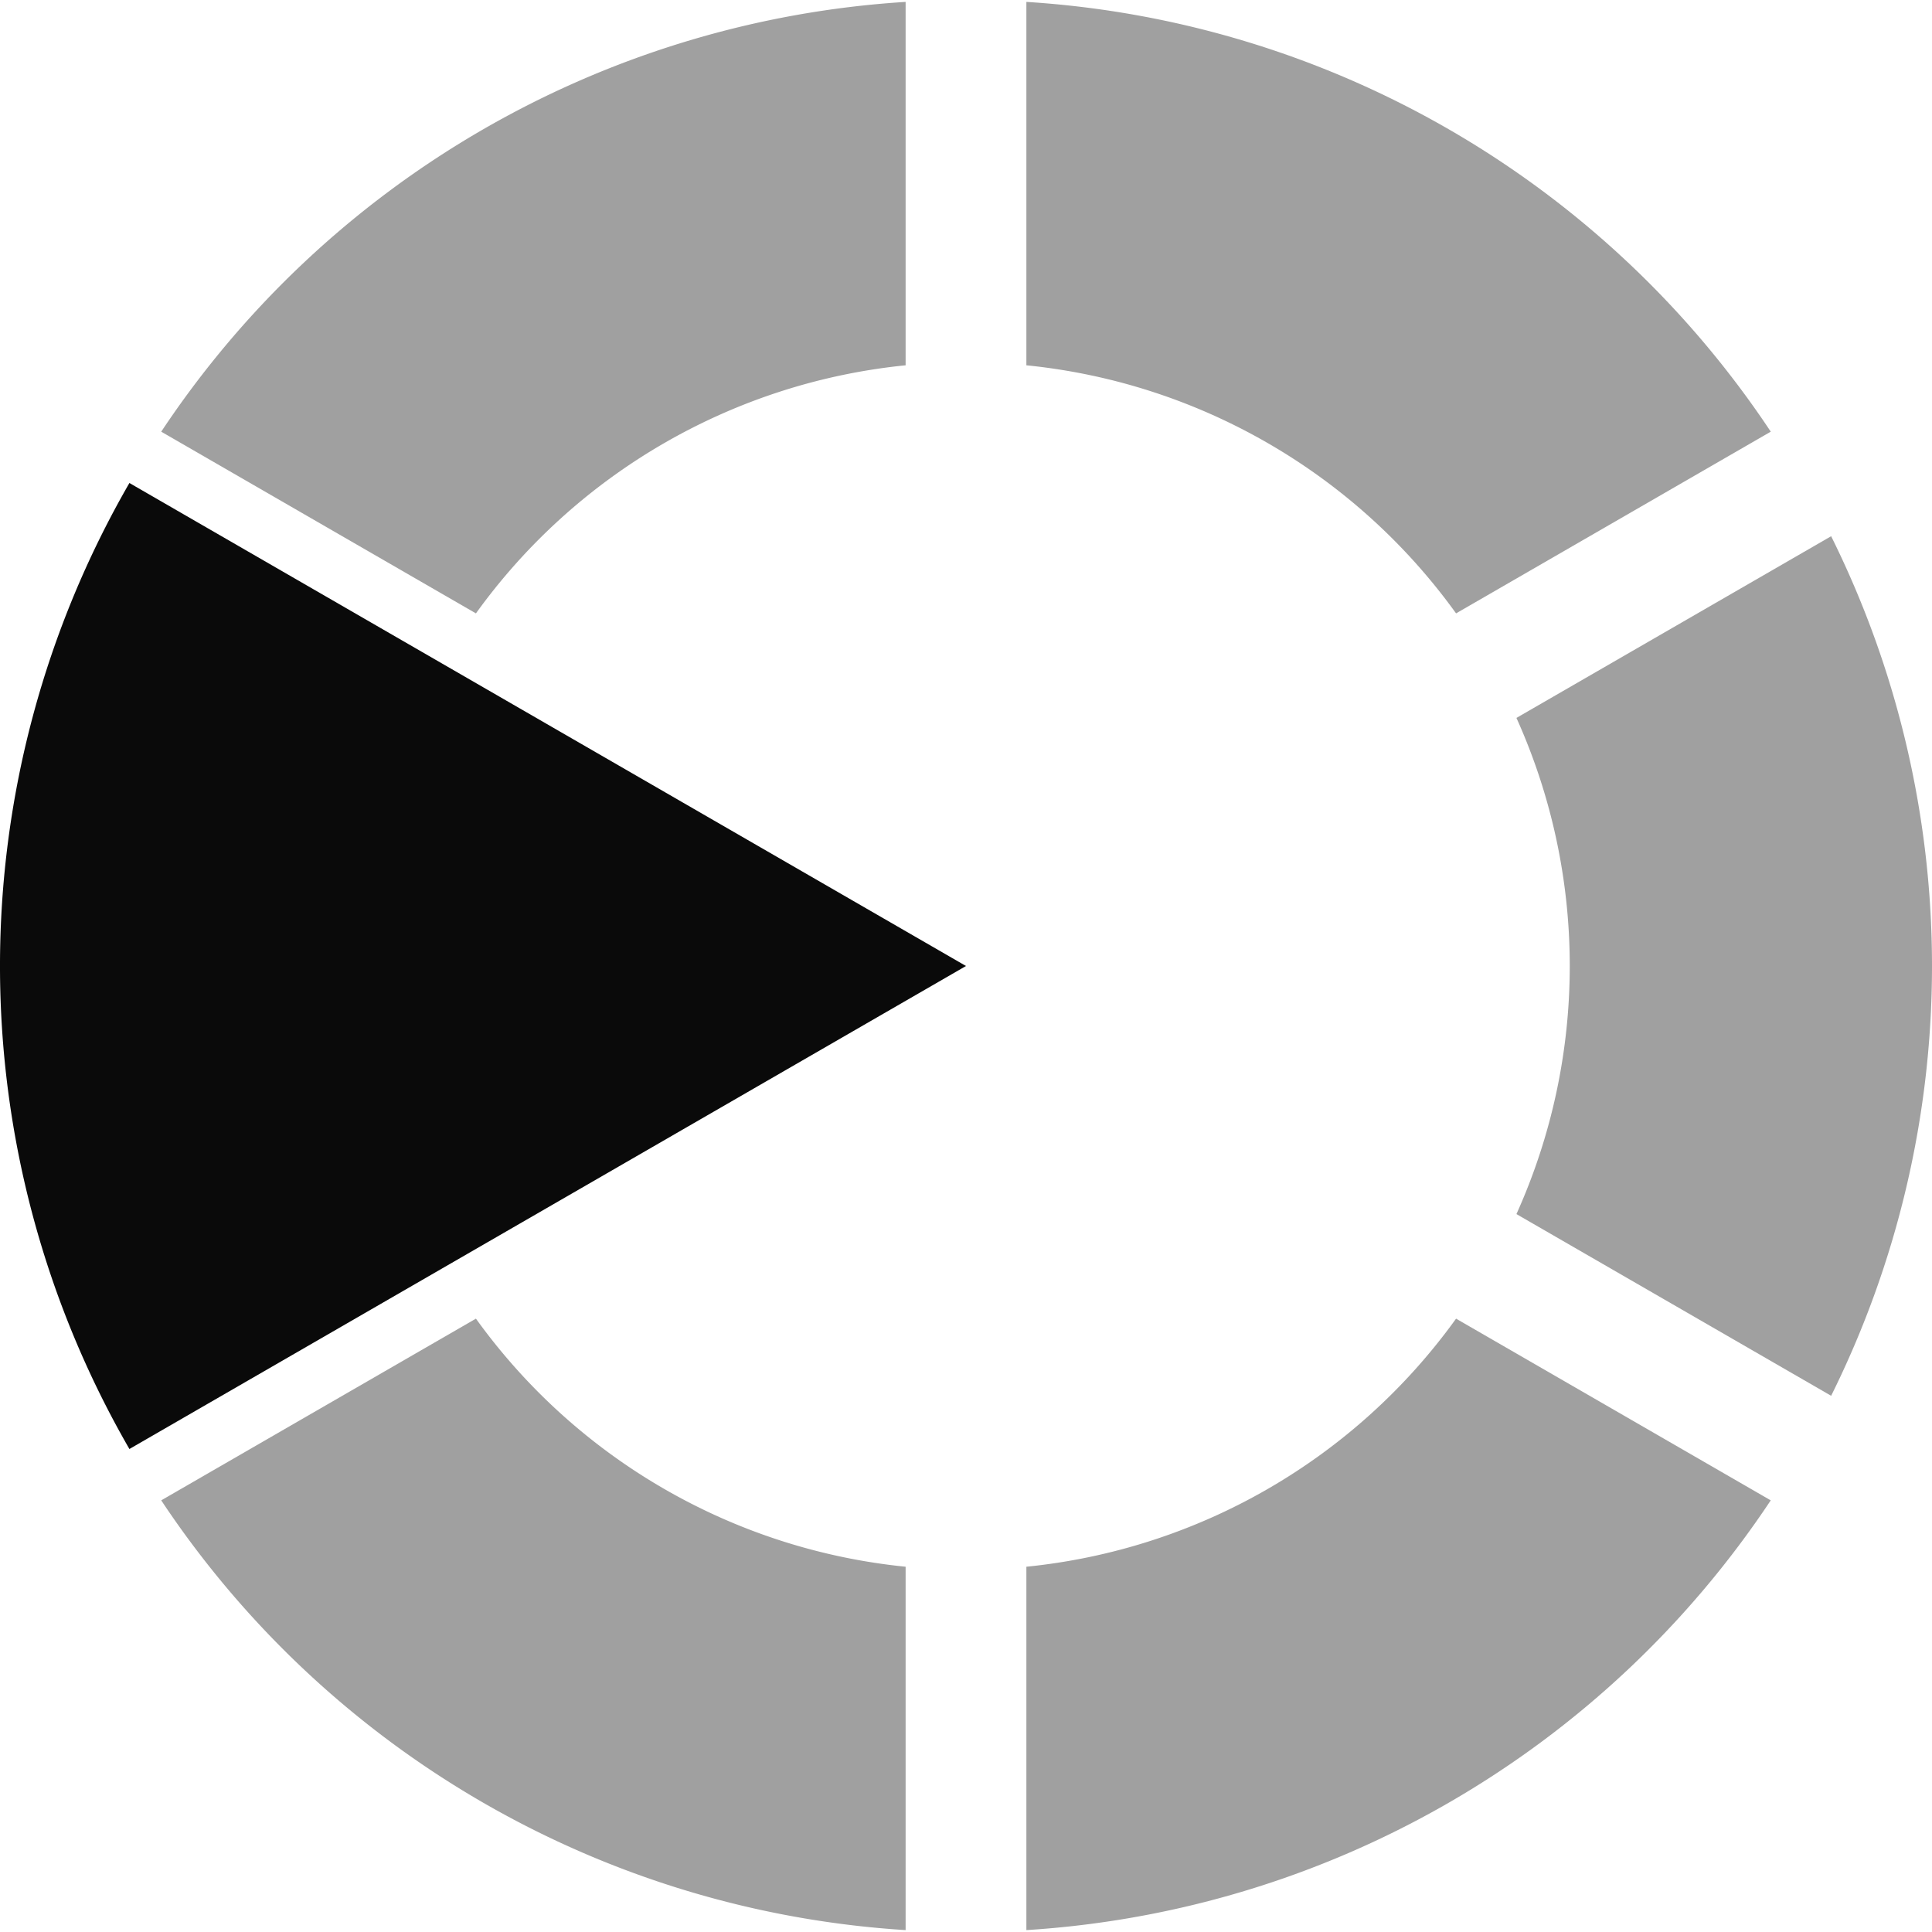 <?xml version="1.0" encoding="UTF-8" standalone="no"?>
<svg
   width="64"
   height="64"
   viewBox="28 -62 64 64"
   version="1.1"
   style="fill:none;stroke-linecap:round;stroke-linejoin:round"
   id="svg27"
   sodipodi:docname="spinner-64-05.svg"
   inkscape:export-filename="spinner-64-05.png"
   inkscape:export-xdpi="96"
   inkscape:export-ydpi="96"
   inkscape:version="1.3.2 (091e20ef0f, 2023-11-25)"
   xmlns:inkscape="http://www.inkscape.org/namespaces/inkscape"
   xmlns:sodipodi="http://sodipodi.sourceforge.net/DTD/sodipodi-0.dtd"
   xmlns="http://www.w3.org/2000/svg"
   xmlns:svg="http://www.w3.org/2000/svg"
   xmlns:rdf="http://www.w3.org/1999/02/22-rdf-syntax-ns#"
   xmlns:cc="http://creativecommons.org/ns#"
   xmlns:dc="http://purl.org/dc/elements/1.1/">
  <defs
     id="defs27" />
  <sodipodi:namedview
     id="namedview27"
     pagecolor="#ffffff"
     bordercolor="#cccccc"
     borderopacity="1"
     inkscape:showpageshadow="0"
     inkscape:pageopacity="1"
     inkscape:pagecheckerboard="0"
     inkscape:deskcolor="#d1d1d1"
     inkscape:document-units="px"
     inkscape:zoom="13.792638"
     inkscape:cx="32.00983"
     inkscape:cy="32.00983"
     inkscape:window-width="1920"
     inkscape:window-height="1056"
     inkscape:window-x="0"
     inkscape:window-y="24"
     inkscape:window-maximized="1"
     inkscape:current-layer="svg27" />
  <path
     d="m 76.234,-18.318 a 20,20 0 0 1 -14.234,8.218 V 1.937 A 32,32 0 0 0 86.658,-12.299 Z"
     style="fill:#a0a0a0;fill-opacity:1;stroke:none"
     id="path33" />
  <path
     d="m 43.766,-18.318 -10.425,6.019 A 32,32 0 0 0 58,1.937 V -10.1 a 20,20 0 0 1 -14.234,-8.218 z"
     style="fill:#a0a0a0;fill-opacity:1;stroke:none"
     id="path32" />
  <path
     d="m 32.287,-46 a 32,32 0 0 0 0,32 l 27.713,-16 z"
     style="fill:#0a0a0a;fill-opacity:1;stroke:none"
     id="path31" />
  <path
     d="m 62,-61.937 v 12.038 a 20,20 0 0 1 14.234,8.218 l 10.425,-6.019 A 32,32 0 0 0 62,-61.937 Z"
     style="fill:#a0a0a0;fill-opacity:1;stroke:none"
     id="path30" />
  <path
     d="m 58,-61.937 a 32,32 0 0 0 -24.659,14.237 l 10.425,6.019 a 20,20 0 0 1 14.234,-8.218 z"
     style="fill:#a0a0a0;fill-opacity:1;stroke:none"
     id="path29" />
  <path
     d="M 92,-30 A 32,32 0 0 0 88.659,-44.237 l -10.425,6.019 a 20,20 0 0 1 0,16.436 l 10.425,6.019 a 32,32 0 0 0 3.341,-14.236 z"
     style="fill:#a0a0a0;fill-opacity:1;stroke:none"
     id="path28" />
</svg>
